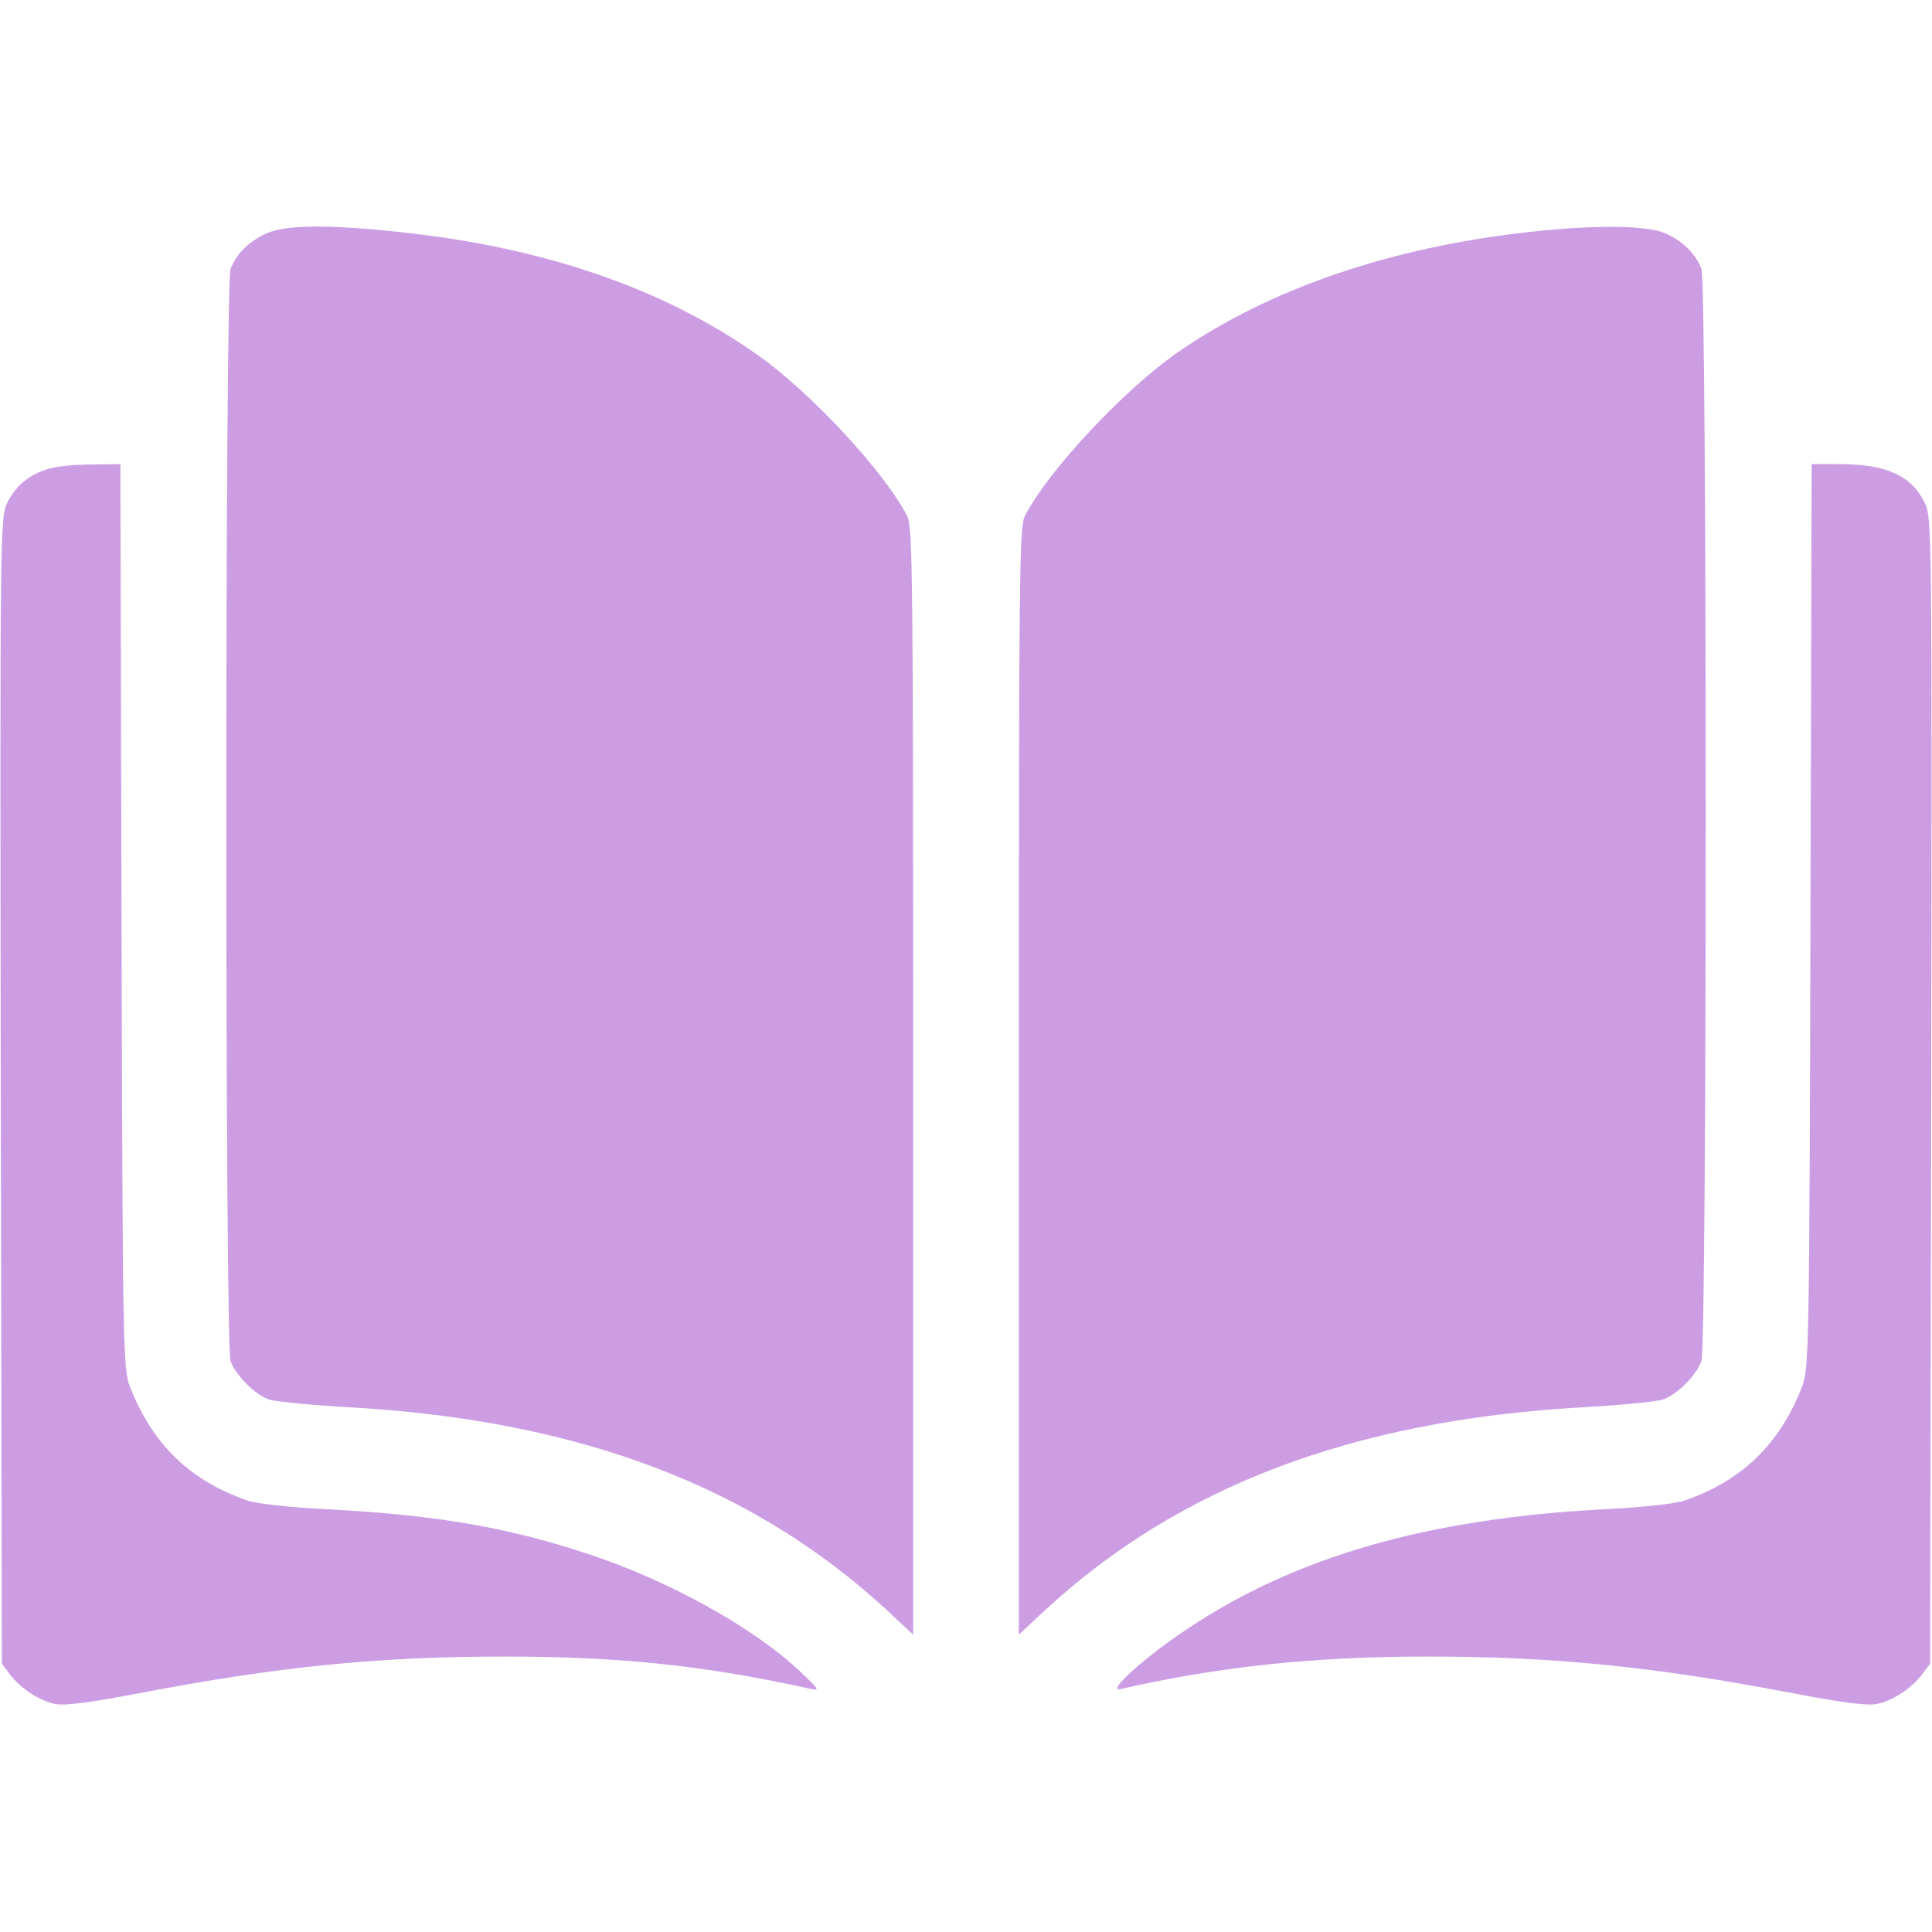 <?xml version="1.0" encoding="UTF-8"?> <svg xmlns="http://www.w3.org/2000/svg" width="40" height="40" viewBox="0 0 40 40" fill="none"><path d="M5.508 4.836C5.148 5 4.891 5.258 4.773 5.57C4.656 5.883 4.656 27.867 4.773 28.18C4.883 28.484 5.297 28.891 5.578 28.977C5.711 29.023 6.492 29.094 7.305 29.141C12 29.414 15.594 30.781 18.352 33.328L18.906 33.844V22.383C18.906 11.914 18.898 10.906 18.781 10.68C18.305 9.758 16.758 8.094 15.656 7.328C13.711 5.961 11.234 5.117 8.281 4.805C6.75 4.641 5.906 4.656 5.508 4.836Z" fill="#CD9DE4"></path><path d="M31.641 4.805C28.766 5.125 26.25 5.992 24.359 7.312C23.242 8.094 21.703 9.75 21.219 10.68C21.102 10.906 21.094 11.914 21.094 22.383V33.844L21.648 33.328C24.406 30.781 28 29.414 32.695 29.141C33.516 29.094 34.289 29.023 34.422 28.977C34.703 28.891 35.117 28.484 35.227 28.18C35.344 27.867 35.344 5.883 35.227 5.57C35.109 5.258 34.852 5 34.492 4.836C34.117 4.664 33.047 4.648 31.641 4.805Z" fill="#CD9DE4"></path><path d="M1.016 9.703C0.625 9.812 0.328 10.047 0.156 10.398C1.42157e-05 10.695 1.42124e-05 10.859 0.016 22.57L0.039 34.445L0.203 34.664C0.43 34.961 0.82 35.219 1.156 35.281C1.352 35.32 1.914 35.242 2.93 35.047C5.758 34.508 7.828 34.297 10.445 34.297C12.844 34.297 14.594 34.484 16.758 34.961C16.984 35.008 16.969 34.992 16.578 34.617C15.617 33.703 13.828 32.711 12.149 32.164C10.453 31.609 9.055 31.375 6.836 31.25C6.008 31.211 5.297 31.133 5.109 31.062C3.922 30.648 3.148 29.891 2.688 28.703C2.547 28.336 2.539 27.898 2.516 18.961L2.492 9.609L1.891 9.617C1.563 9.617 1.164 9.656 1.016 9.703Z" fill="#CD9DE4"></path><path d="M37.484 18.961C37.461 27.898 37.453 28.336 37.312 28.703C36.852 29.891 36.078 30.648 34.891 31.062C34.703 31.133 33.992 31.211 33.164 31.25C29.547 31.445 26.836 32.227 24.602 33.711C23.695 34.312 22.891 35.039 23.203 34.969C25.227 34.508 27.195 34.297 29.547 34.297C32.172 34.297 34.242 34.508 37.07 35.047C38.086 35.242 38.648 35.32 38.844 35.281C39.18 35.219 39.57 34.961 39.797 34.664L39.961 34.445L39.984 22.57C40 10.859 40 10.695 39.844 10.398C39.562 9.836 39.047 9.609 38.07 9.609H37.508L37.484 18.961Z" fill="#CD9DE4"></path></svg> 